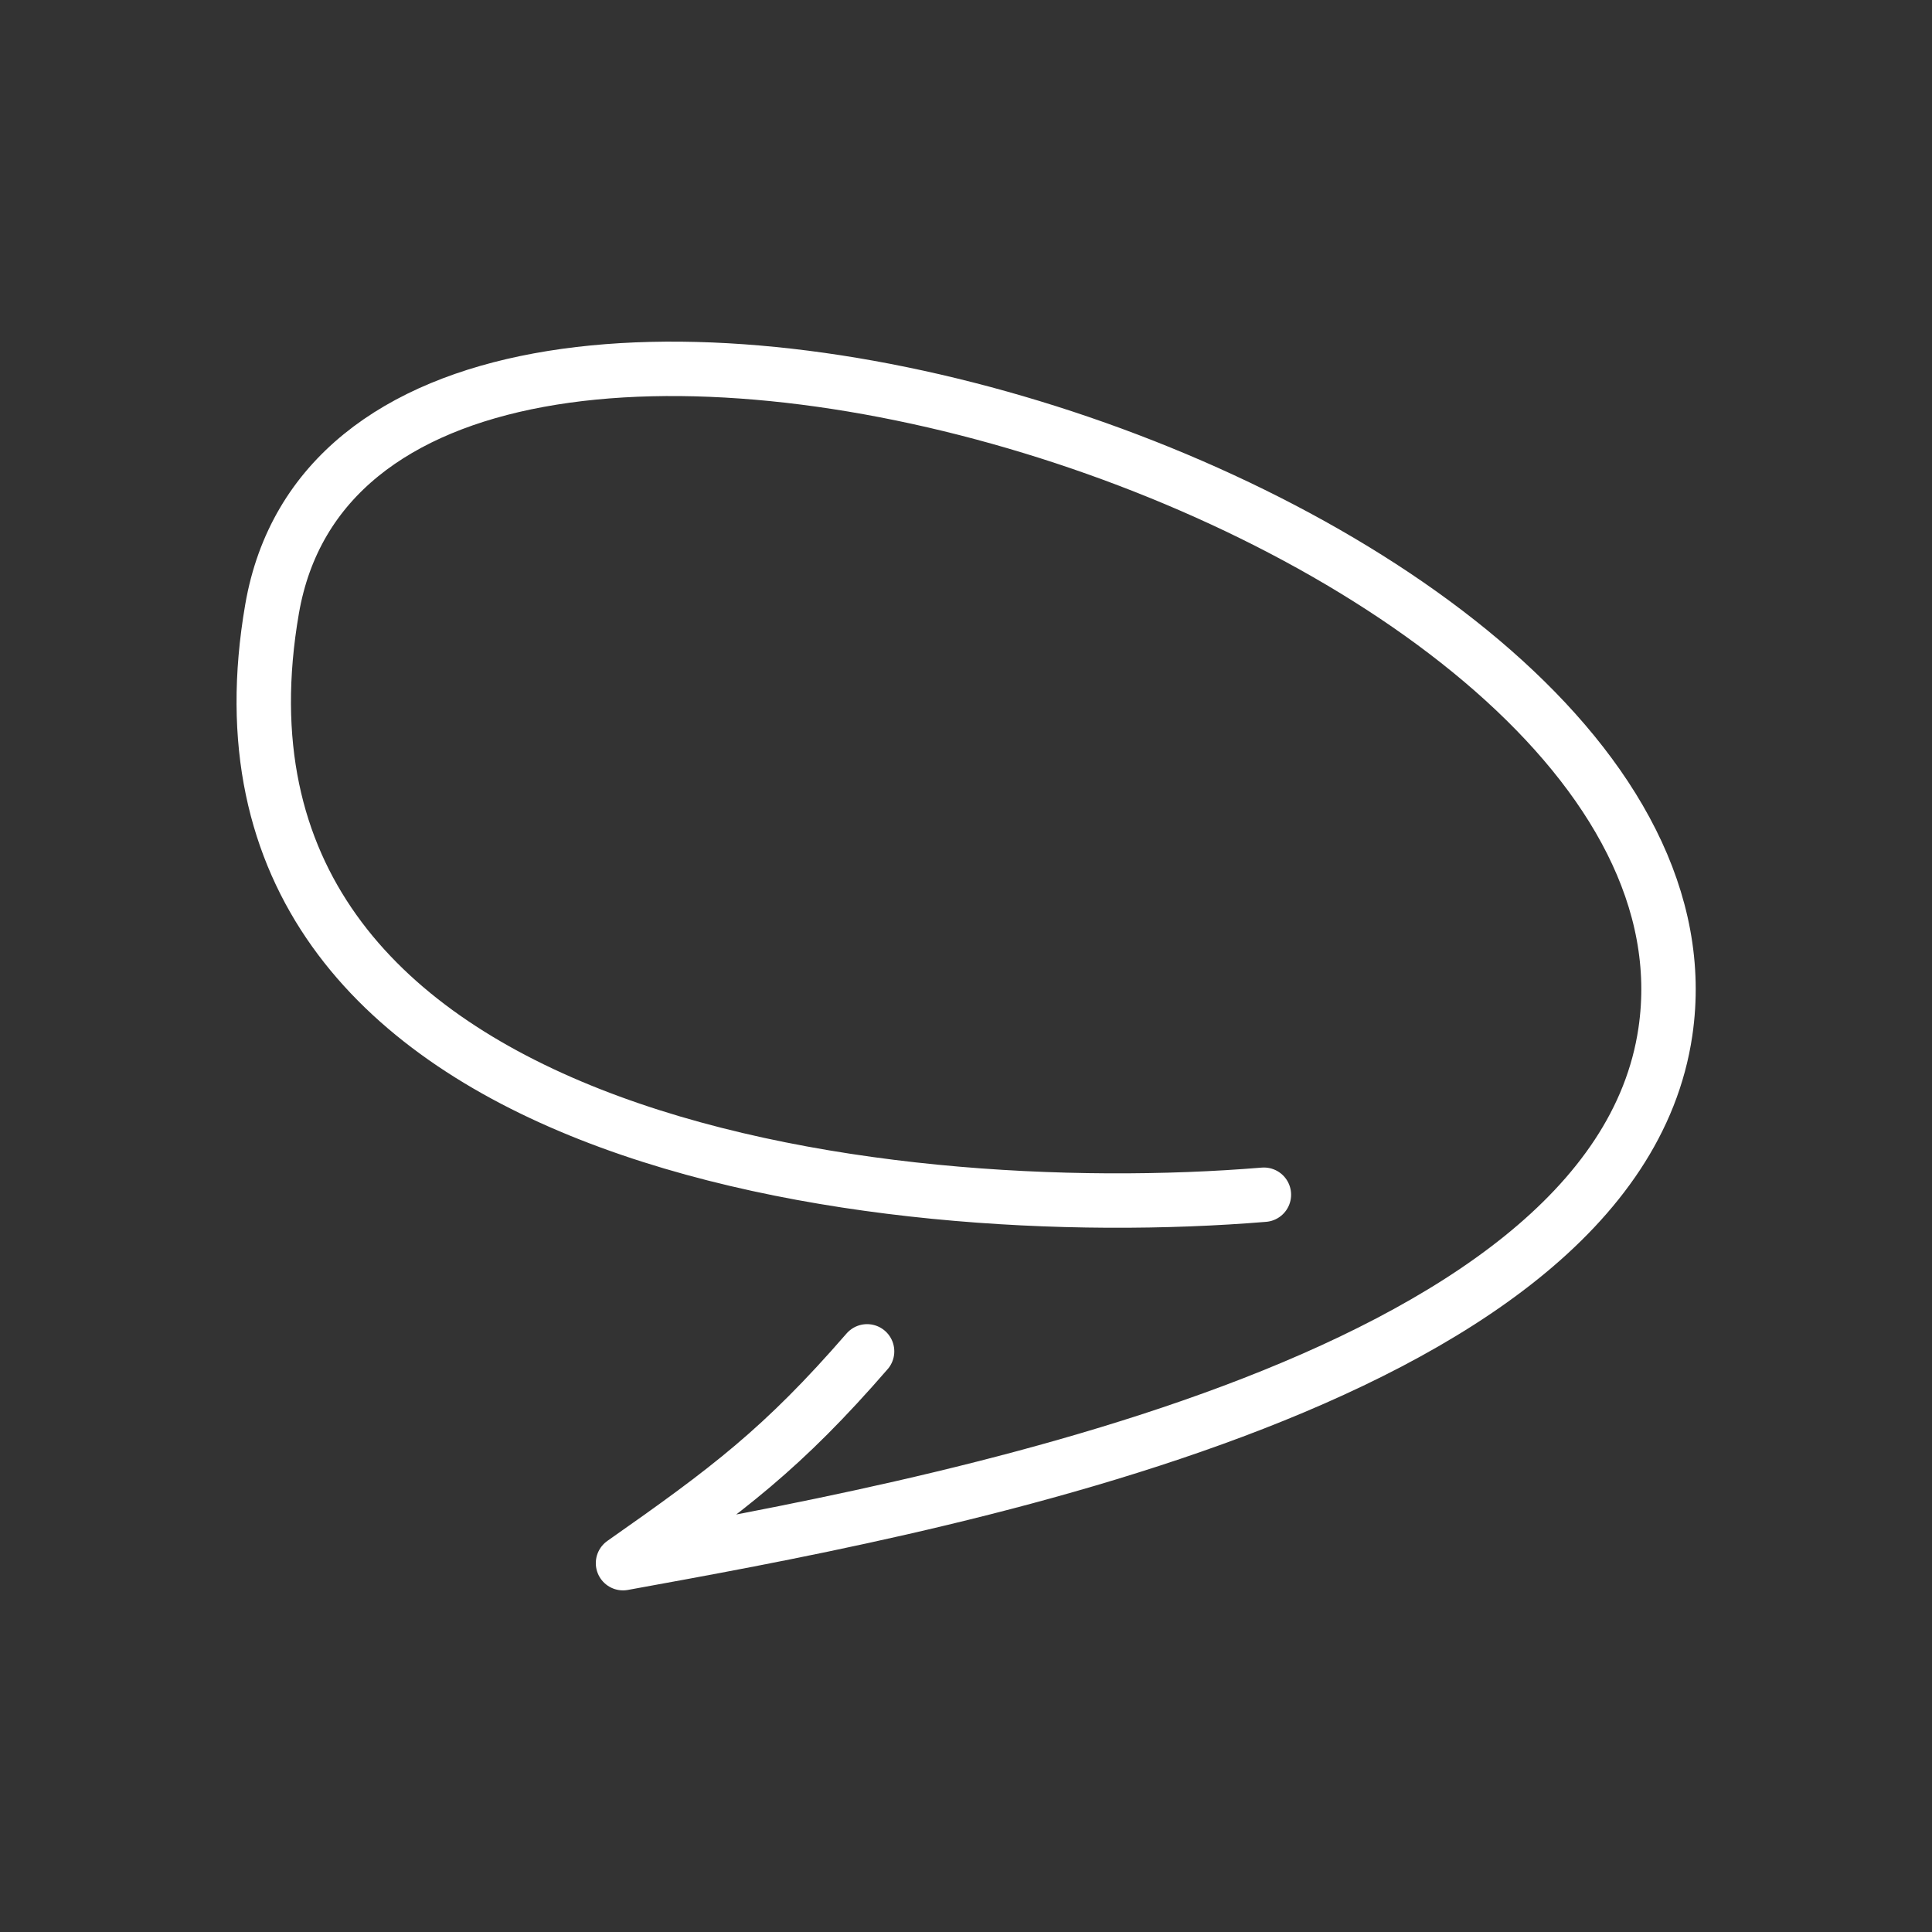 <?xml version="1.0" encoding="UTF-8"?>
<svg id="Like_comment" xmlns="http://www.w3.org/2000/svg" version="1.1" viewBox="0 0 497.1 497.1">
  <rect x="0" y="0" width="497.1" height="497.1" fill="#333333" stroke="none"/>
  <!-- Generator: Adobe Illustrator 29.6.1, SVG Export Plug-In . SVG Version: 2.1.1 Build 9)  -->
  <defs>
    <style>
      .st0 {
        fill: none;
        stroke: #fff;
        stroke-linecap: round;
        stroke-linejoin: round;
        stroke-width: 14px;
      }
    </style>
  </defs>
  <path class="st0" d="M223.1,347.7c-21.7,25-35.7,35.5-62.8,54.5,74.6-13.6,254.7-45.1,268.2-136.7C448.4,130.5,93.3,21.8,70,156.7c-23.8,137.7,156.9,158.8,255.2,150.7"/>
</svg>